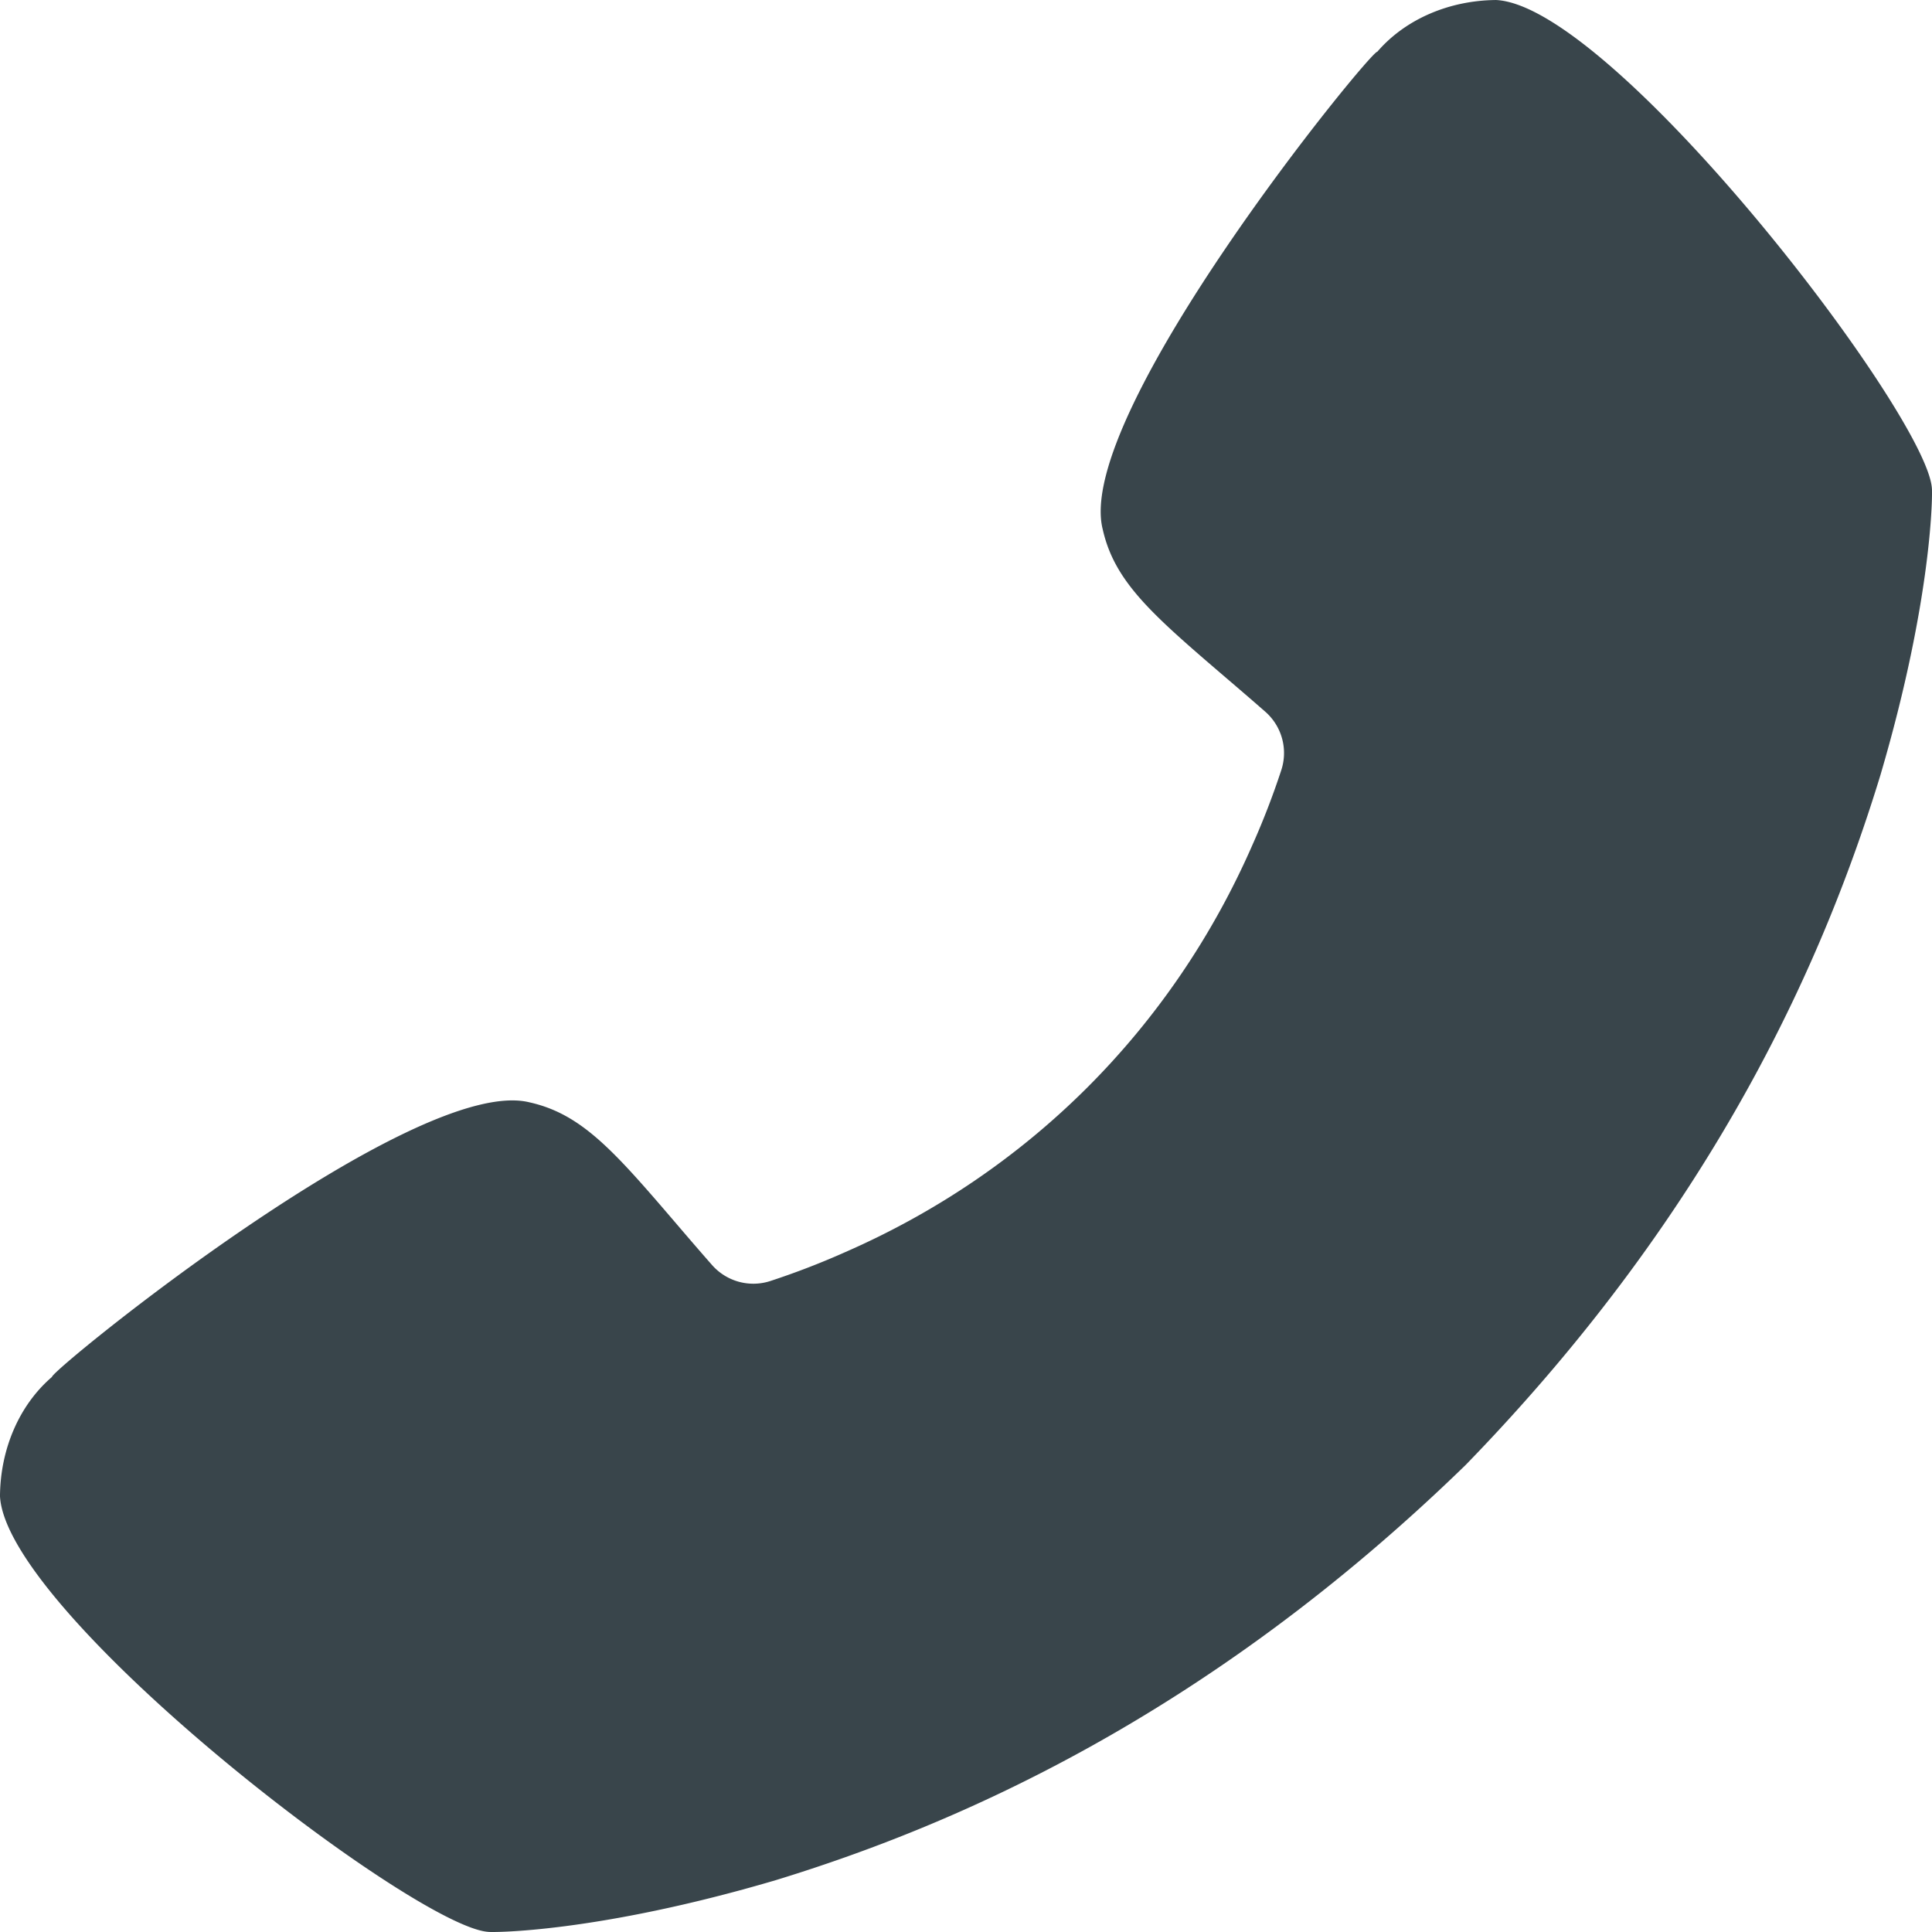 <svg xmlns="http://www.w3.org/2000/svg" version="1.1" xmlns:xlink="http://www.w3.org/1999/xlink" width="512" height="512" x="0" y="0" viewBox="0 0 512 512" style="enable-background:new 0 0 512 512" xml:space="preserve" class="hovered-paths"><g transform="matrix(-1.8369701987210297e-16,-1,1,-1.8369701987210297e-16,-0.002,512.005)"><path d="M498.29 364.99c.26-1.81-96.04-80.48-126.54-72.76-14.09 3.15-22.76 13.29-40.04 33.46-1.72 2.01-4.93 5.76-8.34 9.65a14.547 14.547 0 0 1-15.45 4.22c-6.79-2.23-13.45-4.8-19.94-7.7-48.54-21.26-86.49-59.21-107.75-107.75-2.9-6.49-5.47-13.15-7.7-19.94-1.81-5.53-.15-11.6 4.21-15.45 3.91-3.44 7.68-6.67 9.75-8.44 20.1-17.2 30.26-25.88 33.39-39.98 7.49-30.35-70.97-126.75-72.78-126.53C139.59 5.03 127.89.09 115.5 0 84.44 1.6 1.42 109.62.04 129.39c-.17.73-.32 28.62 13.7 76.19C28.18 252.72 56.8 319.53 123.76 388.4c68.8 66.89 135.57 95.47 182.69 109.89 47.54 14.01 75.43 13.85 76.16 13.68C402.38 510.59 510.4 427.56 512 396.5c-.09-12.34-5.01-24.01-13.71-31.5z" fill="#39454b" opacity="1" data-original="#000000" class="hovered-path"></path></g></svg>